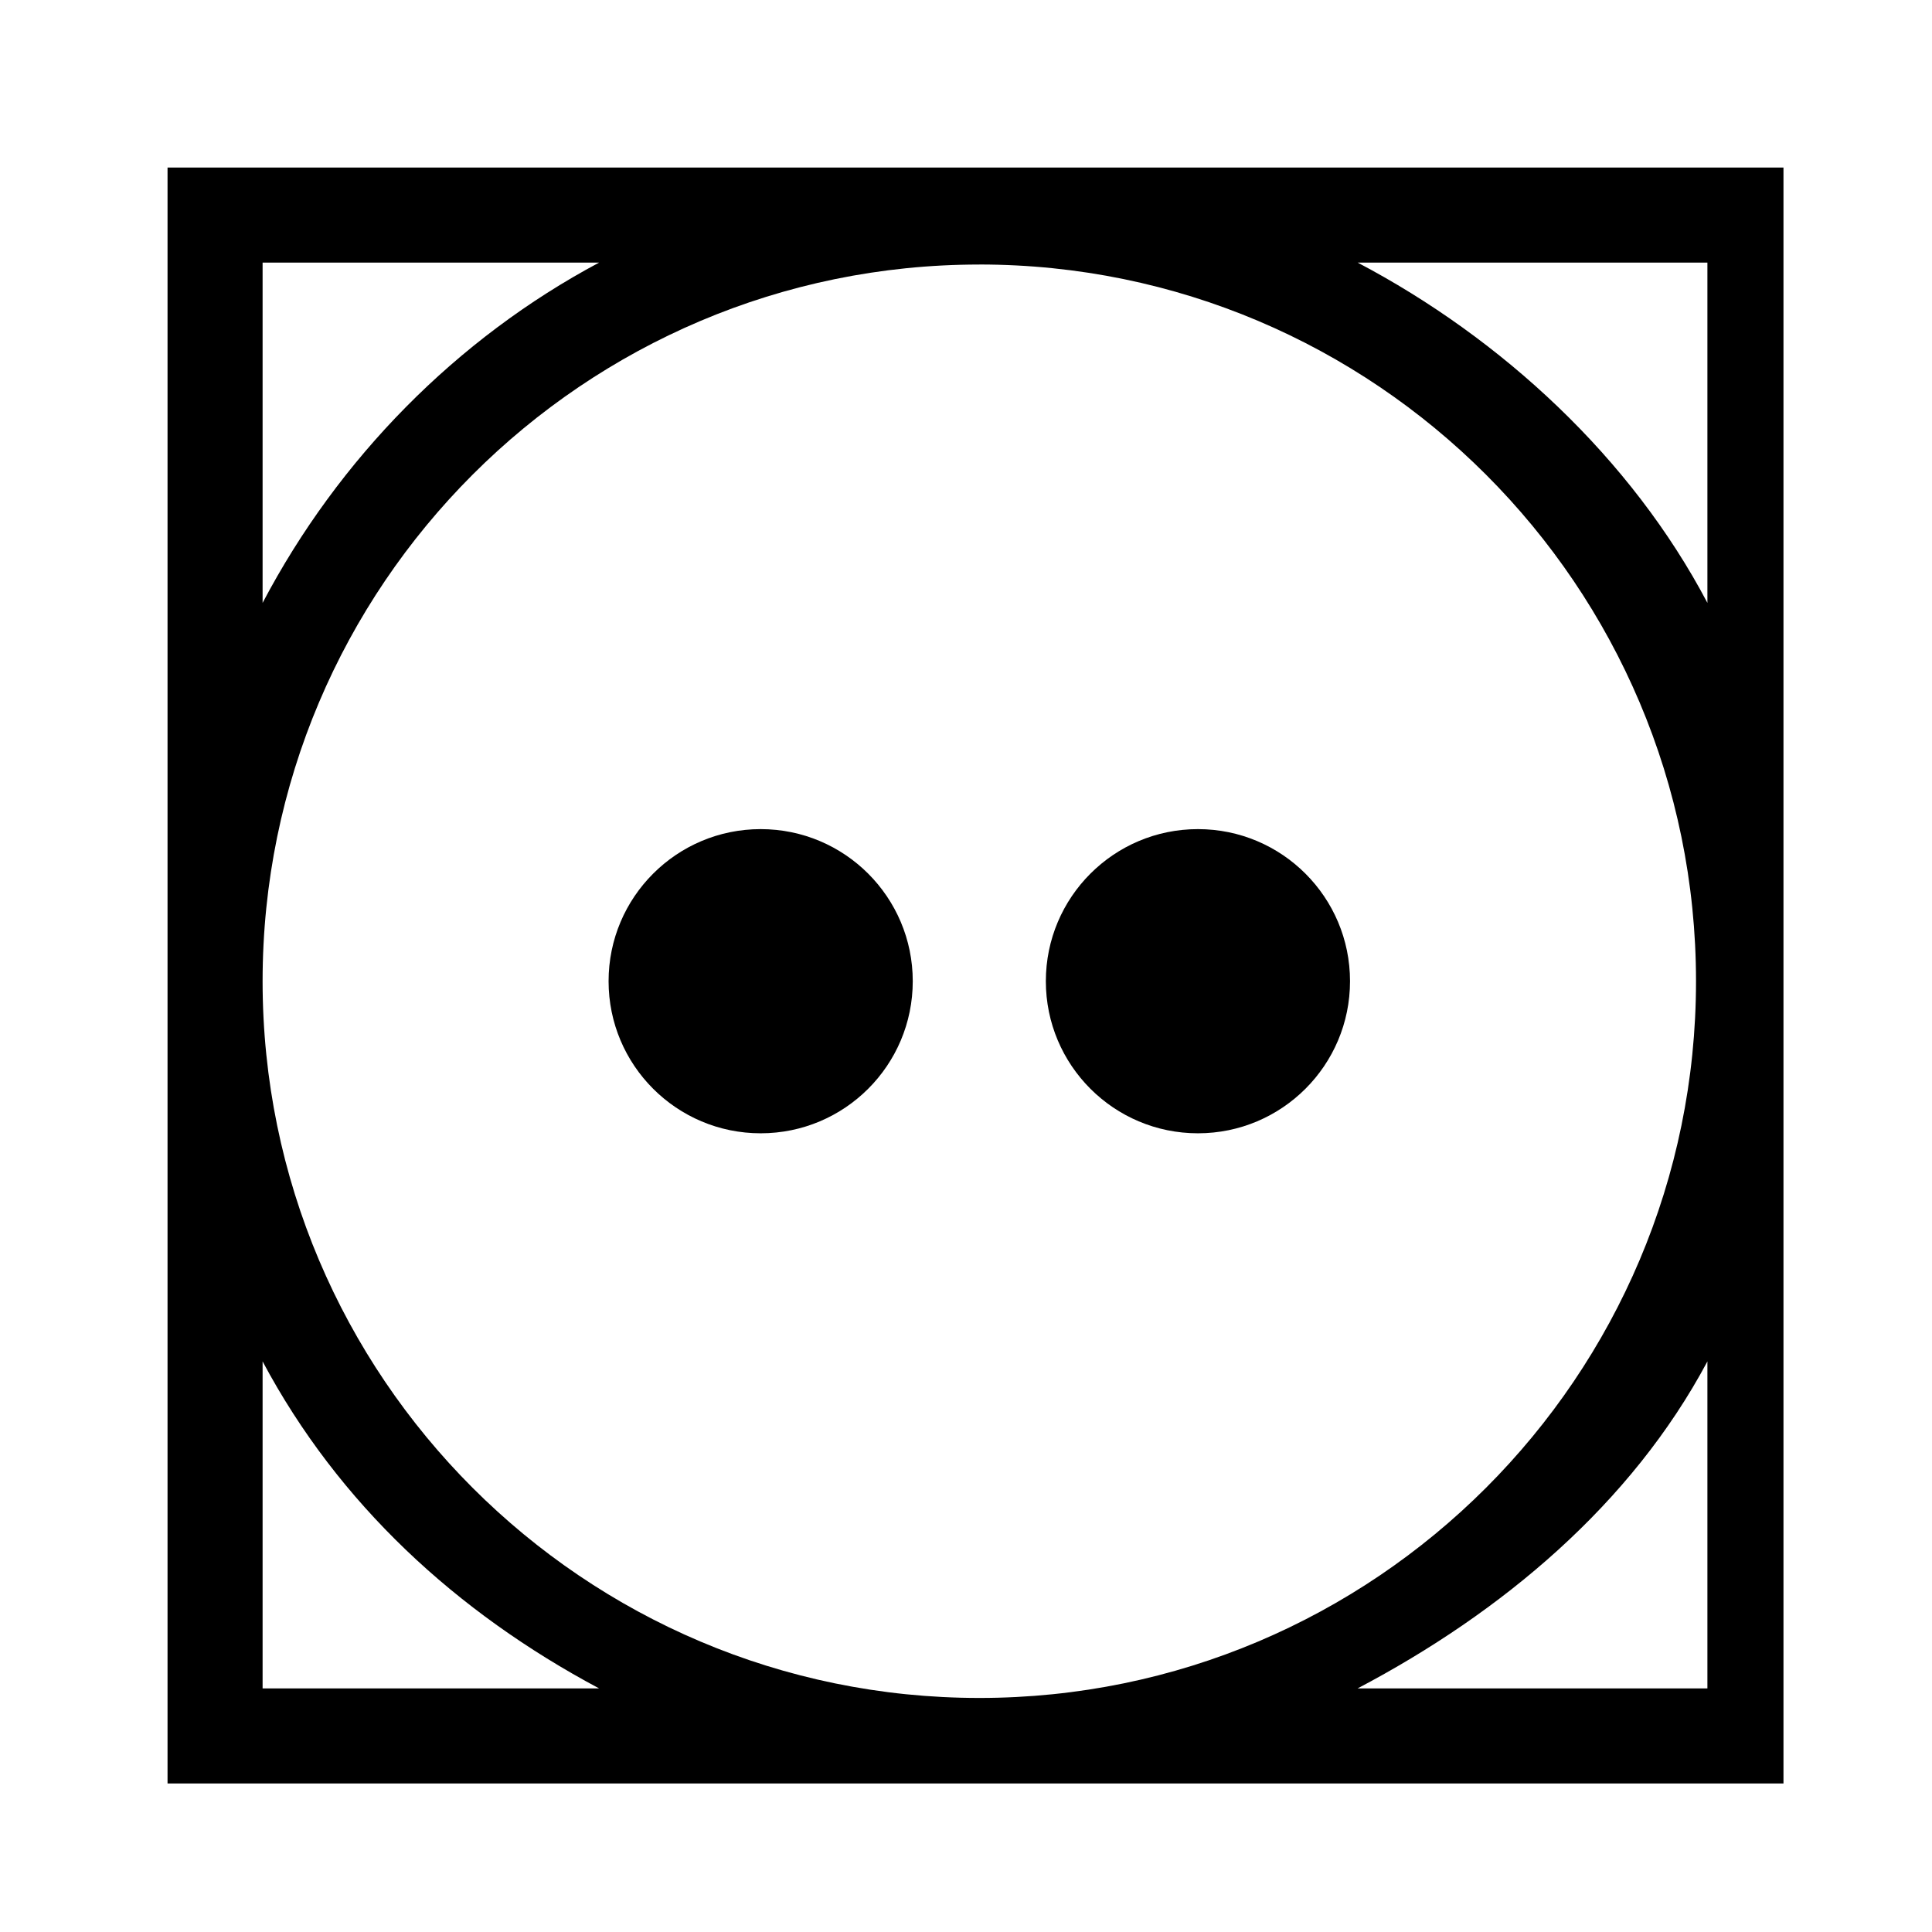 <?xml version="1.0" encoding="UTF-8"?>
<!-- Uploaded to: SVG Repo, www.svgrepo.com, Generator: SVG Repo Mixer Tools -->
<svg fill="#000000" width="800px" height="800px" version="1.1" viewBox="144 144 512 512" xmlns="http://www.w3.org/2000/svg">
 <g>
  <path d="m385.89 404.03c0 22.262-18.043 40.305-40.305 40.305-22.258 0-40.305-18.043-40.305-40.305 0-22.258 18.047-40.305 40.305-40.305 22.262 0 40.305 18.047 40.305 40.305"/>
  <path d="m501.77 404.03c0 22.262-18.047 40.305-40.305 40.305-22.262 0-40.305-18.043-40.305-40.305 0-22.258 18.043-40.305 40.305-40.305 22.258 0 40.305 18.047 40.305 40.305"/>
  <path d="m188.4 188.4v428.24h428.24v-428.24zm25.191 25.191h89.176c-37.789 20.152-69.023 51.891-89.176 90.18zm189.93 0.504c104.79 0 189.94 85.145 189.94 189.94s-85.145 189.94-189.94 189.94c-104.79-0.004-189.93-85.148-189.93-189.94 0-104.79 85.145-189.93 189.93-189.93zm-189.93 377.35v-86.656c20.152 37.789 51.387 66.504 89.172 86.656zm382.89 0h-92.699c38.289-20.152 72.547-48.867 92.699-86.656zm-92.699-377.86h92.699v90.184c-20.152-38.293-54.41-70.031-92.699-90.184z"/>
 </g>
</svg>